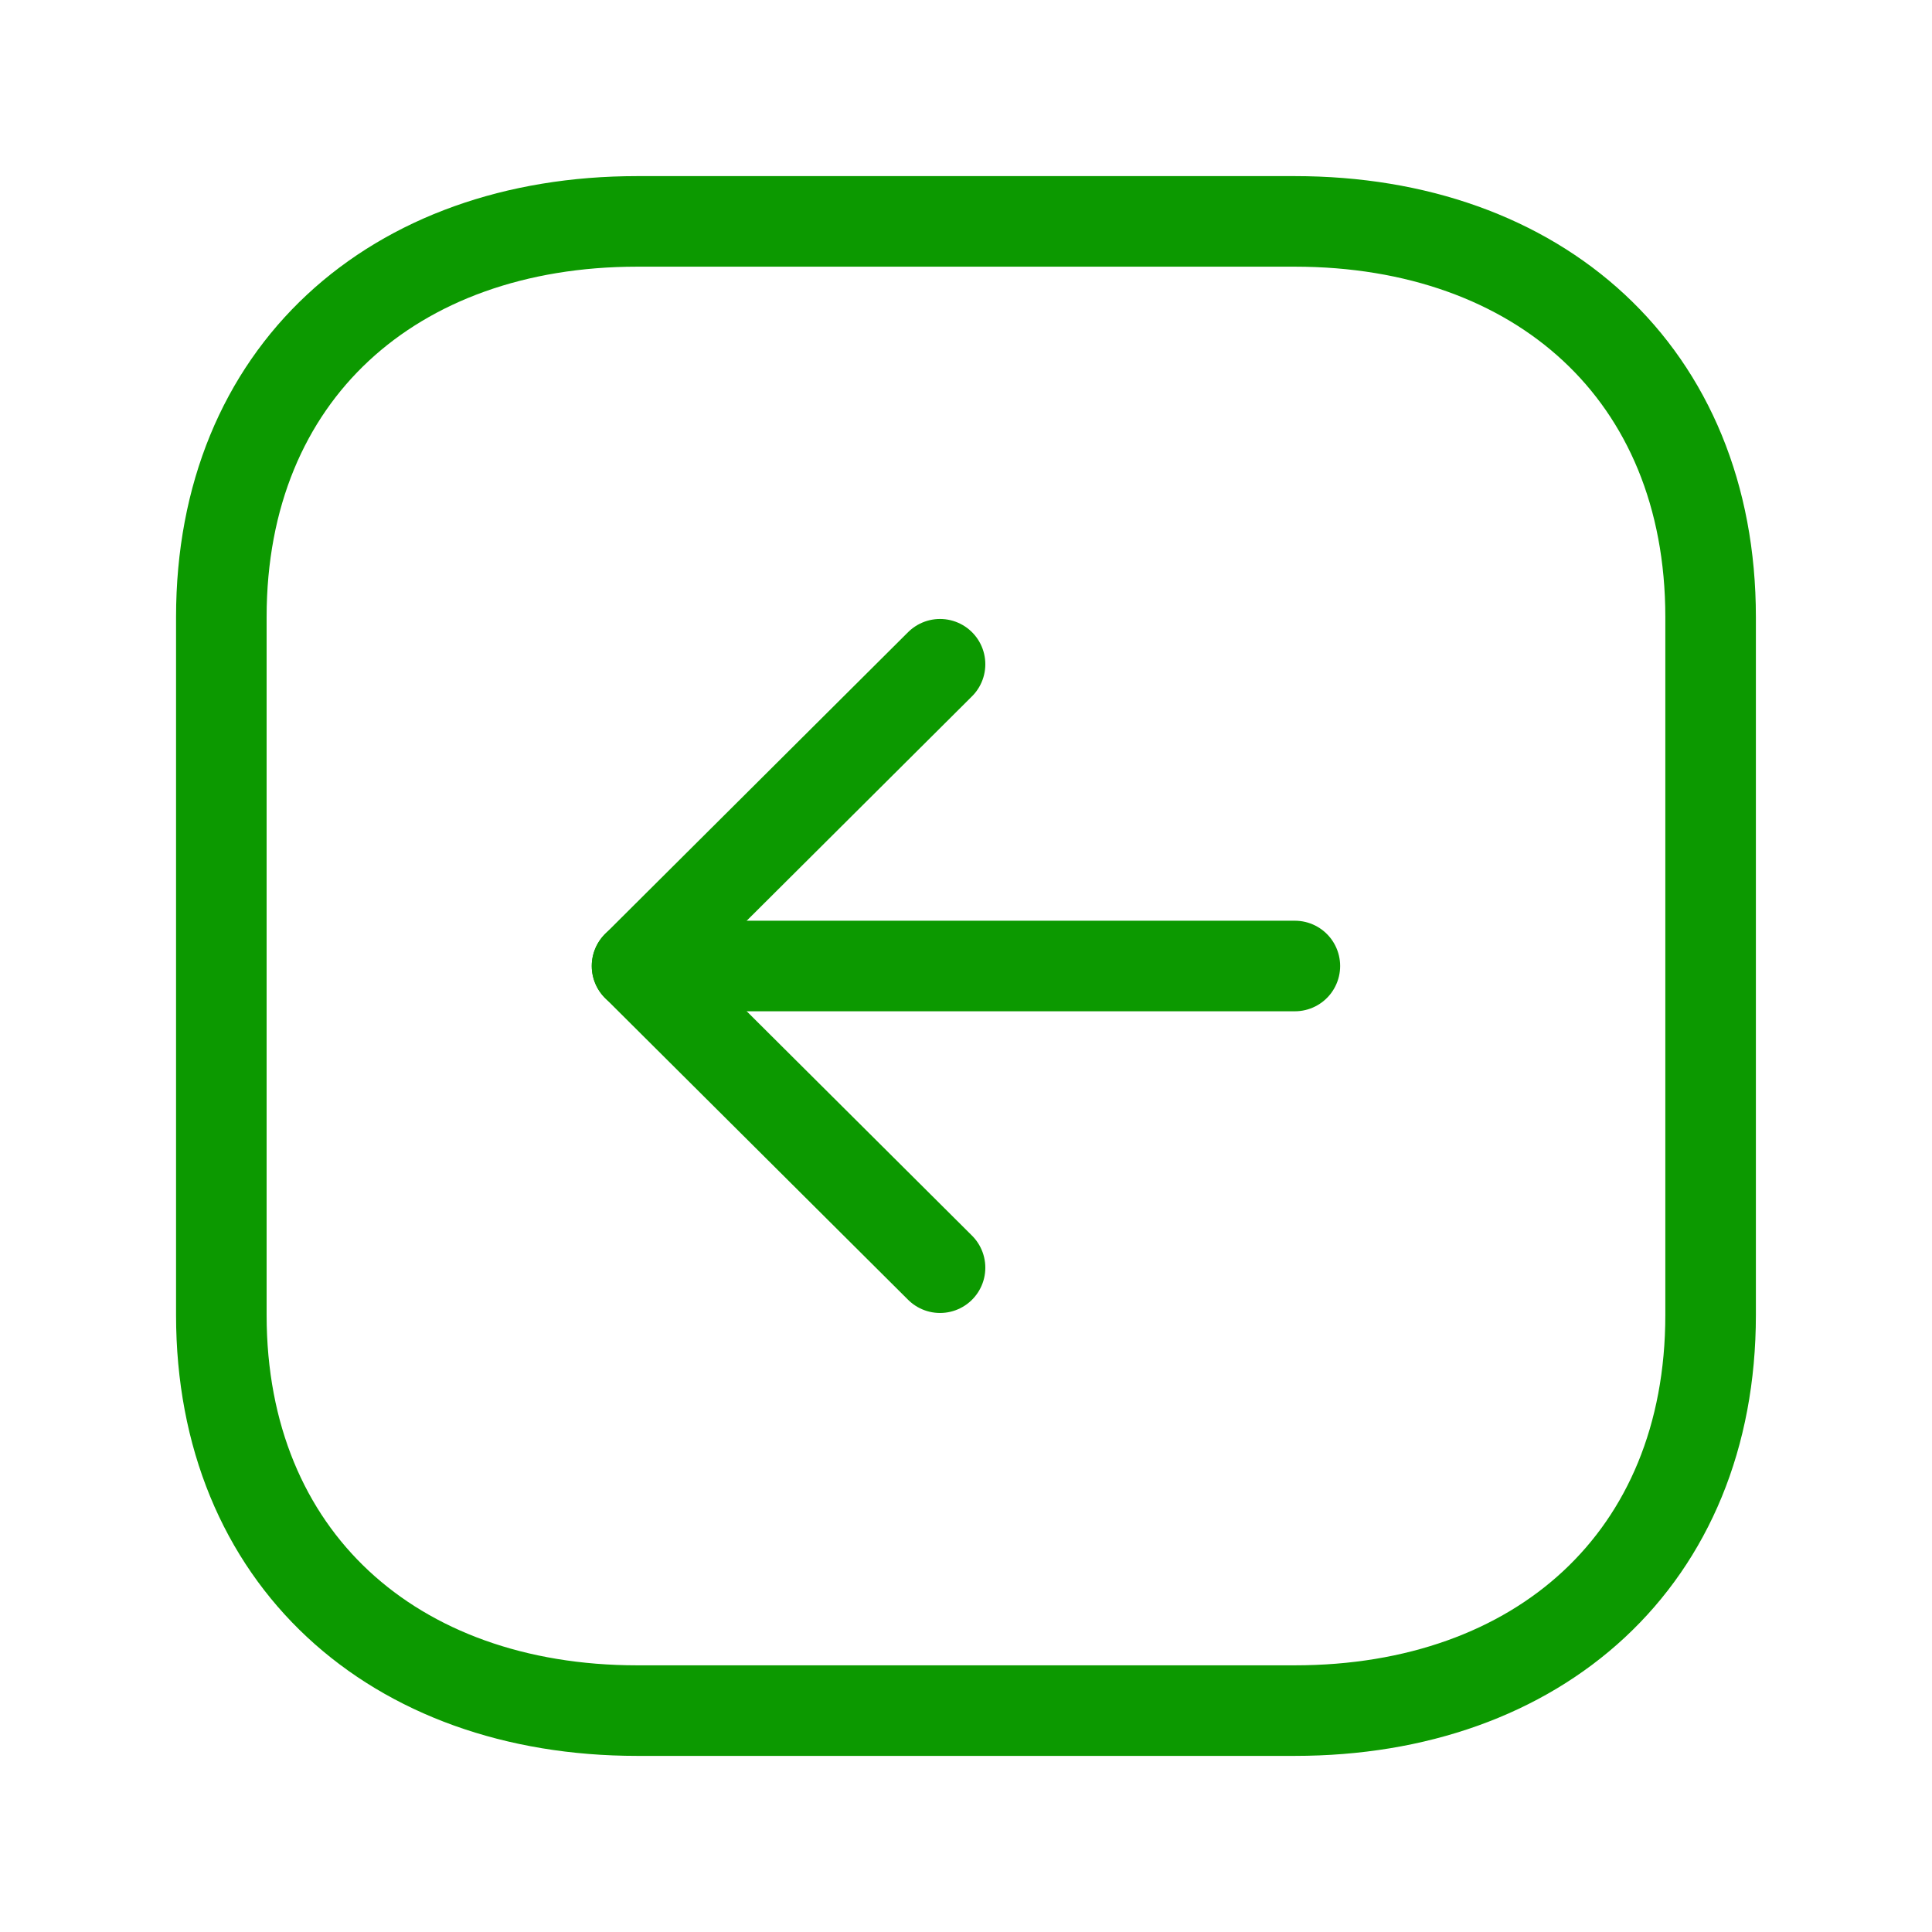 <svg width="32" height="32" viewBox="0 0 32 32" fill="none" xmlns="http://www.w3.org/2000/svg">
<path fill-rule="evenodd" clip-rule="evenodd" d="M3.666 10.221L3.666 21.78C3.666 25.806 6.518 28.333 10.554 28.333L21.445 28.333C25.481 28.333 28.333 25.82 28.333 21.78L28.333 10.221C28.333 6.181 25.481 3.667 21.445 3.667L10.554 3.667C6.518 3.667 3.666 6.181 3.666 10.221Z" stroke="#0C9900" stroke-width="1.5" stroke-linecap="round" stroke-linejoin="round"/>
<path d="M10.551 16L21.447 16" stroke="#0C9900" stroke-width="1.5" stroke-linecap="round" stroke-linejoin="round"/>
<path d="M15.57 20.997L10.552 16L15.57 11.002" stroke="#0C9900" stroke-width="1.5" stroke-linecap="round" stroke-linejoin="round"/>
</svg>
